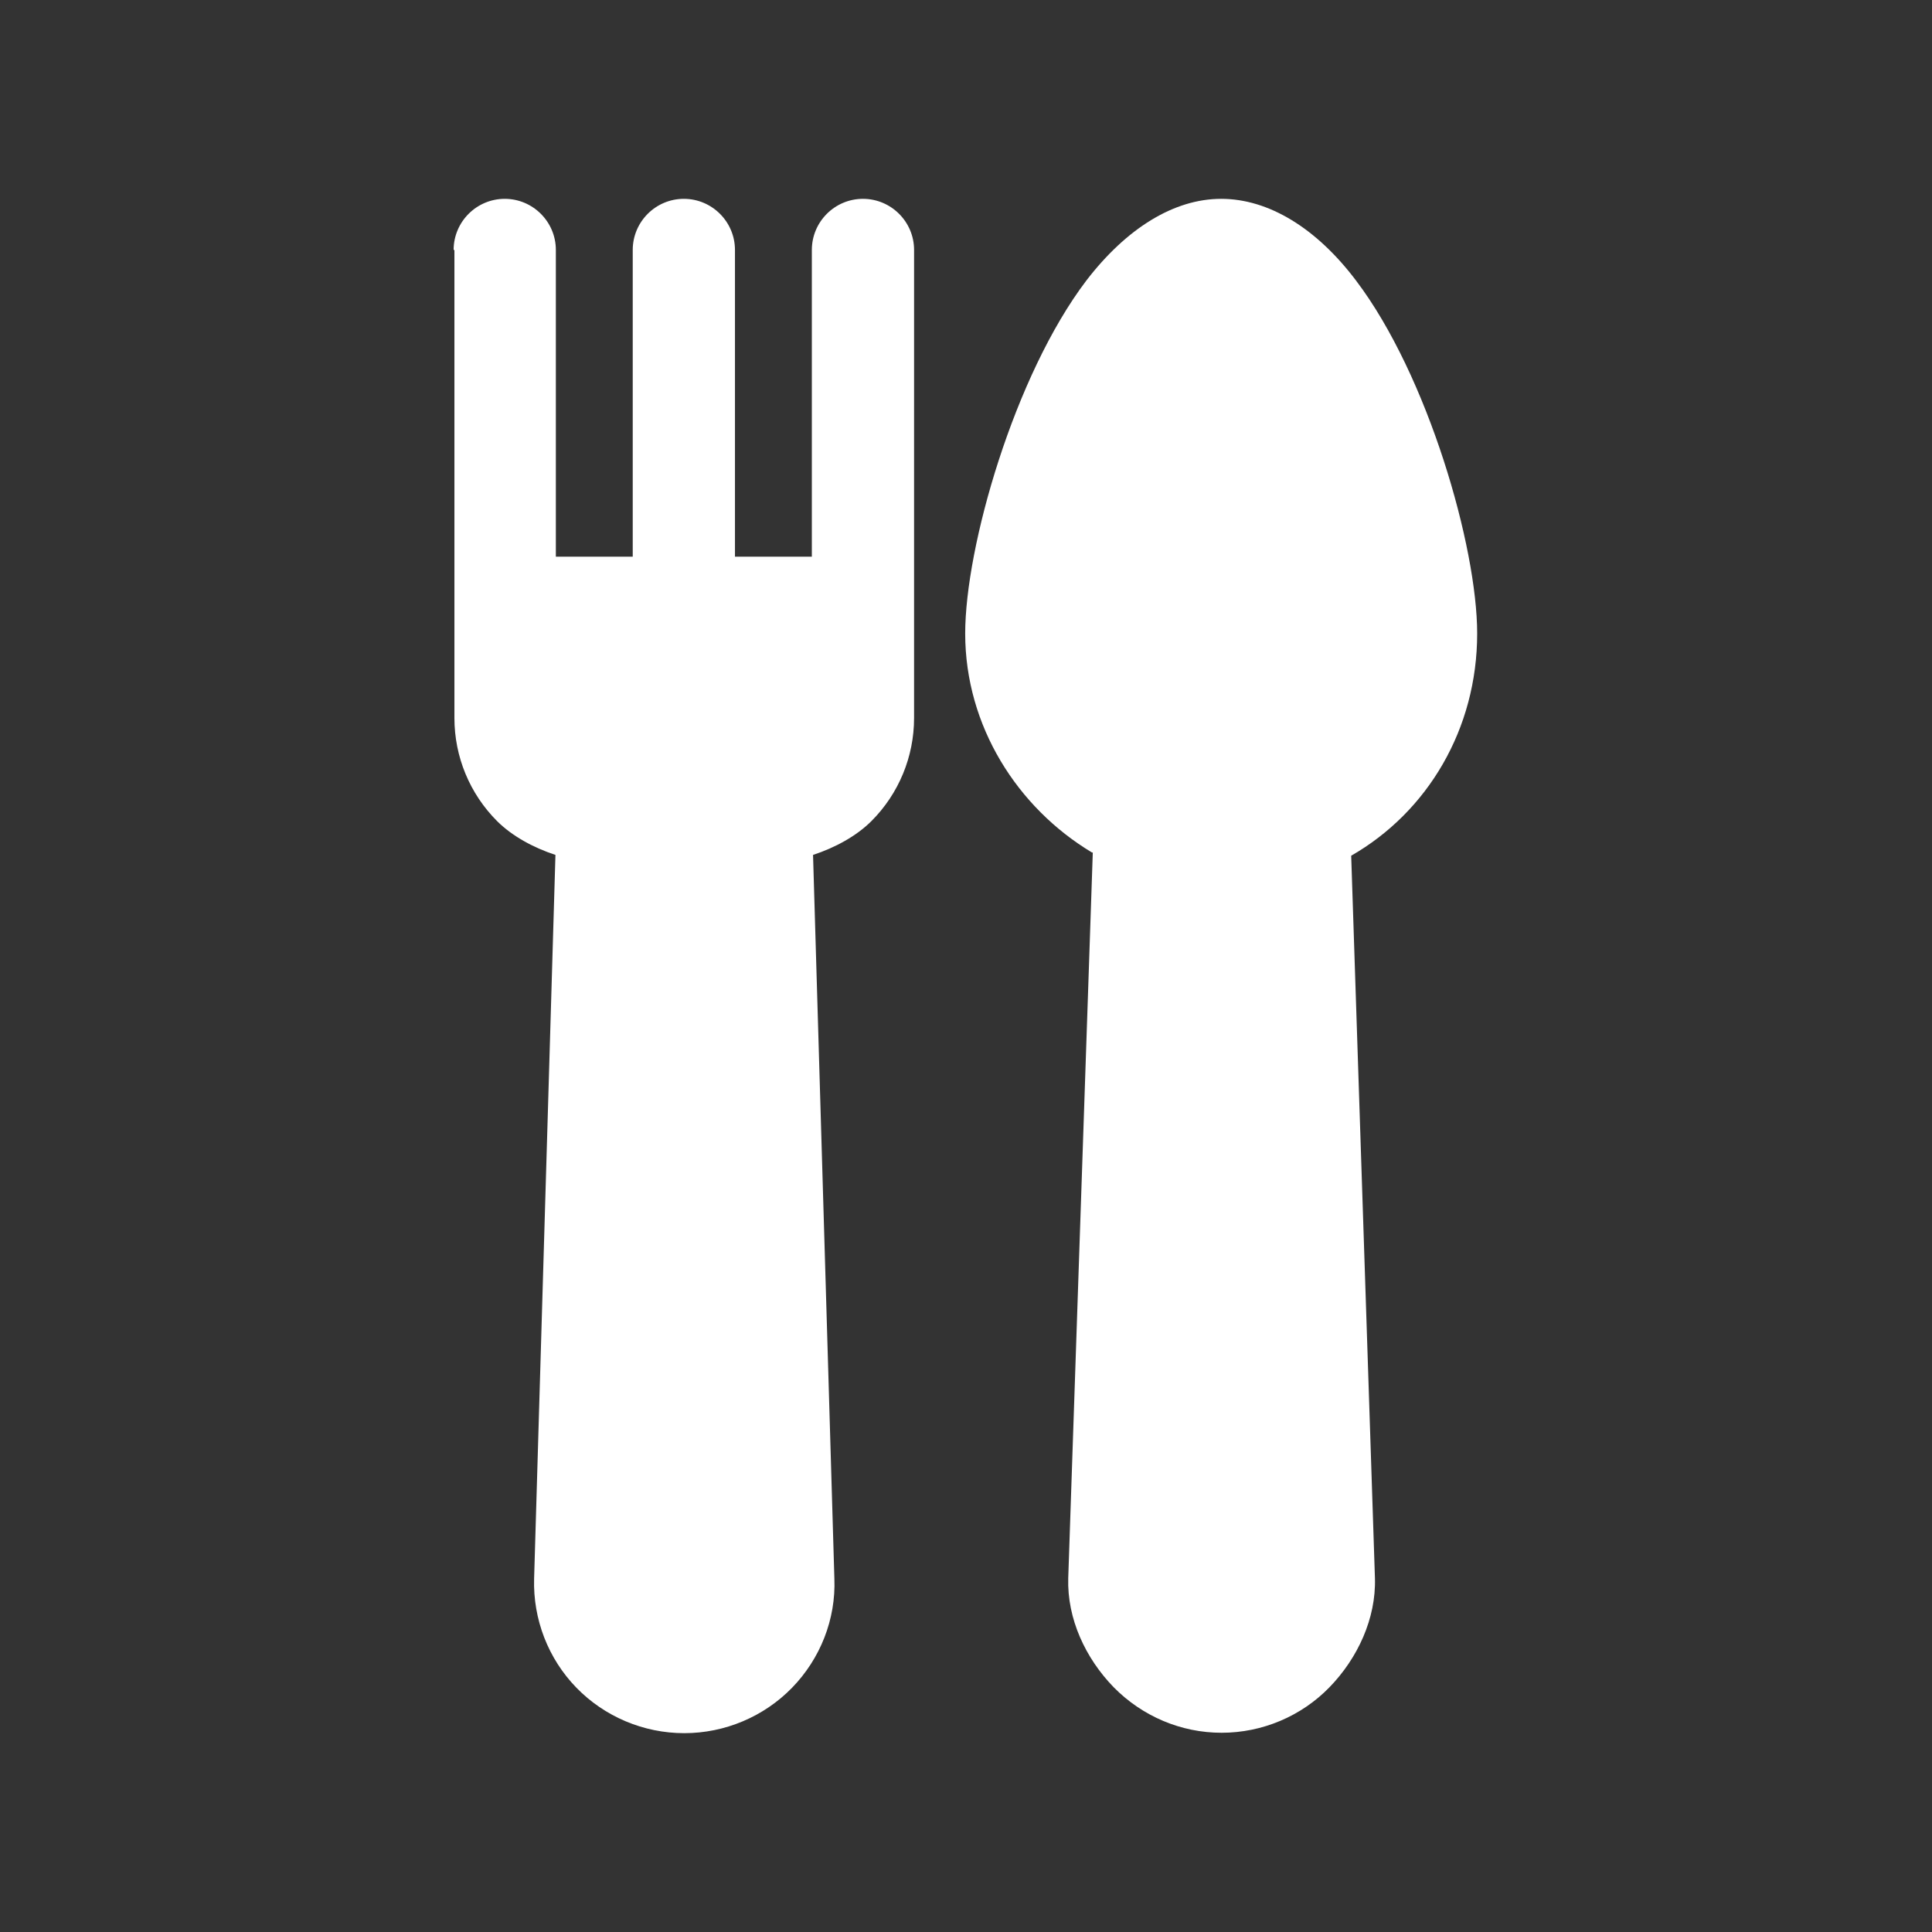 <svg xmlns="http://www.w3.org/2000/svg" id="Ebene_1" viewBox="0 0 48 48"><rect x="0" y="0" width="48" height="48" fill="#333333" stroke="none"/><defs><style>      .cls-1 {        fill: #fff;      }    </style></defs><path class="cls-1" d="M27.15,21.18l-.61,18.03c-.03,1.01.43,1.99,1.13,2.71.71.72,1.67,1.13,2.68,1.13s1.98-.41,2.68-1.13c.7-.72,1.16-1.71,1.13-2.71l-.59-17.95c1.9-1.09,3.13-3.15,3.13-5.52,0-2.15-1.22-6.41-3.01-8.77-.98-1.3-2.17-2.03-3.35-2.03s-2.36.74-3.35,2.03c-1.79,2.36-3.01,6.62-3.01,8.77,0,2.3,1.3,4.33,3.15,5.44ZM11.29,6.21v11.63c0,.96.38,1.88,1.06,2.56.37.37.9.66,1.45.84l-.53,17.98c-.03,1.01.35,1.99,1.05,2.71s1.67,1.13,2.68,1.13,1.98-.41,2.68-1.13c.7-.72,1.09-1.7,1.05-2.71l-.53-17.98c.55-.18,1.08-.47,1.45-.84.68-.68,1.06-1.6,1.06-2.56V6.21c0-.7-.57-1.27-1.27-1.27s-1.27.57-1.27,1.27v7.62h-1.91v-7.62c0-.7-.57-1.27-1.27-1.27s-1.27.57-1.27,1.27v7.62h-1.91v-7.62c0-.7-.57-1.27-1.27-1.27s-1.27.57-1.27,1.27Z"></path></svg>